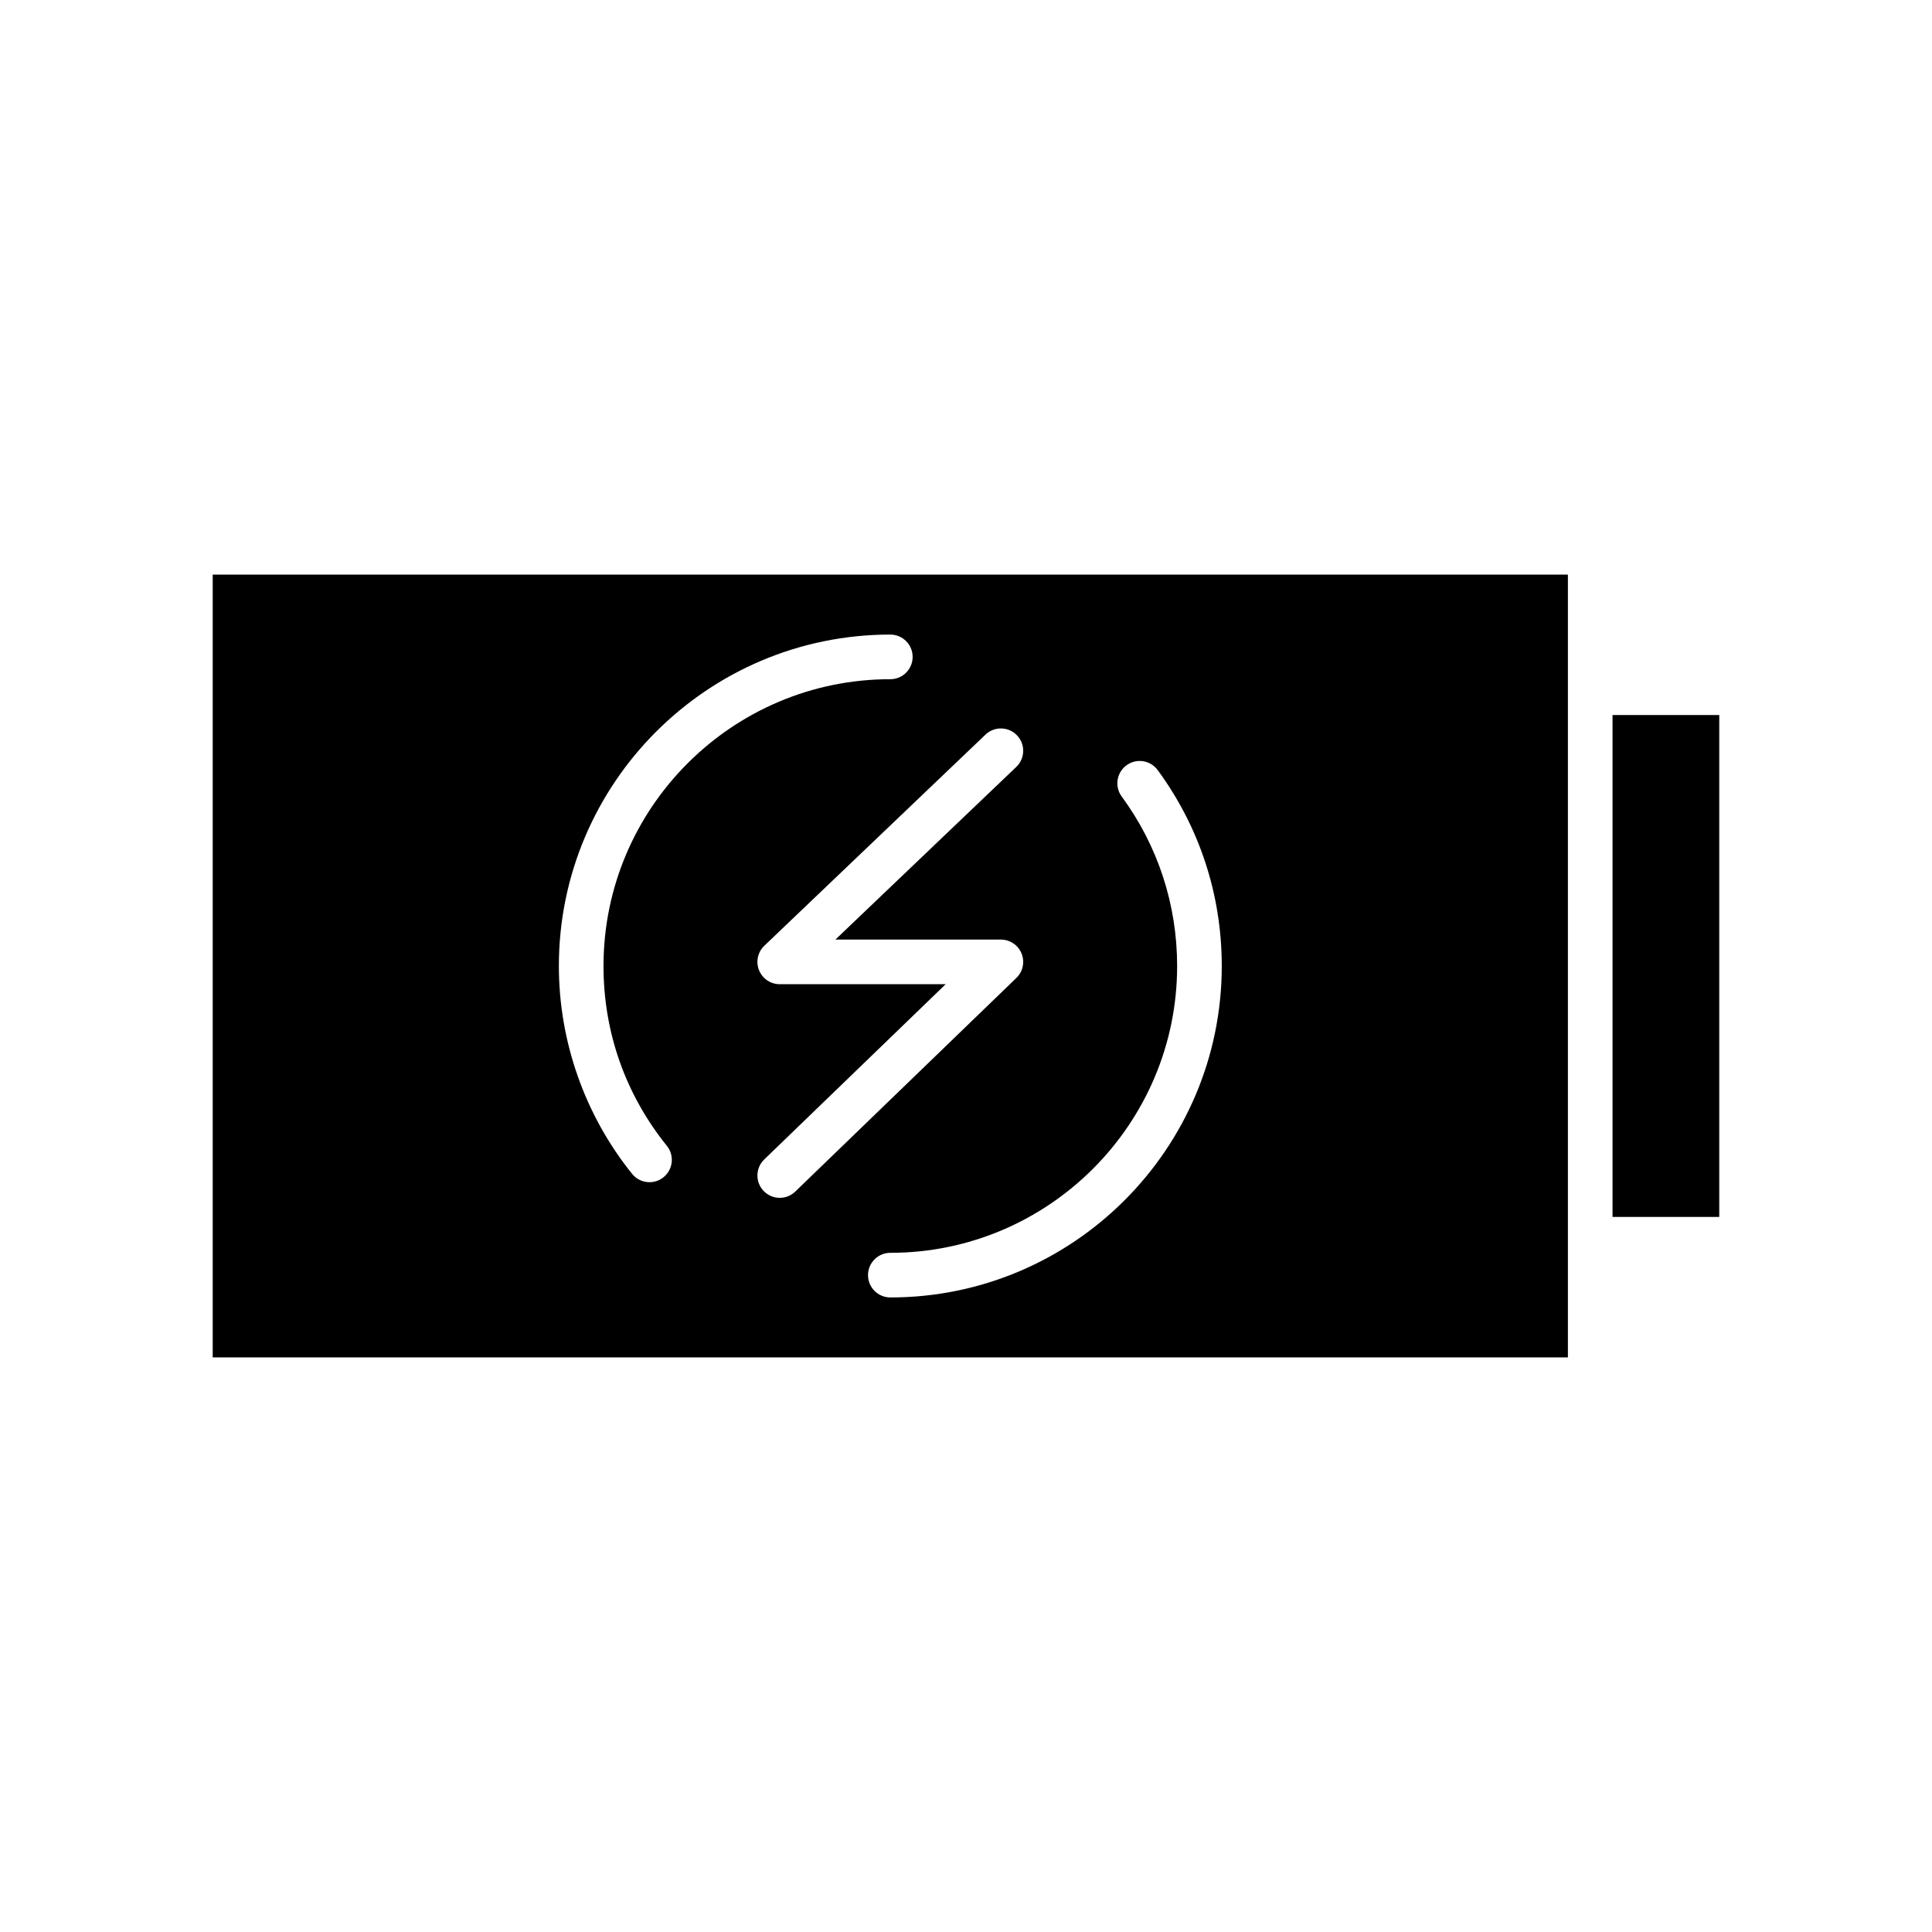<?xml version="1.0" encoding="UTF-8"?>
<!-- Uploaded to: ICON Repo, www.svgrepo.com, Generator: ICON Repo Mixer Tools -->
<svg fill="#000000" width="800px" height="800px" version="1.1" viewBox="144 144 512 512" xmlns="http://www.w3.org/2000/svg">
 <g>
  <path d="m571.34 333.49h28.281v133.01h-28.281z"/>
  <path d="m200.37 503.72h359.14v-207.44h-359.14zm240.89-148.64c-1.934-2.633-1.363-6.336 1.27-8.27 2.629-1.934 6.332-1.363 8.27 1.27 11.109 15.145 16.98 33.094 16.98 51.922 0 48.434-39.402 87.836-87.832 87.836-3.266 0-5.914-2.644-5.914-5.914s2.648-5.914 5.914-5.914c41.91 0 76.004-34.098 76.004-76.008-0.004-16.289-5.082-31.828-14.691-44.922zm-27.738-16.199c2.254 2.363 2.168 6.106-0.195 8.363l-47.934 45.754h43.848c2.41 0 4.578 1.461 5.484 3.695 0.902 2.234 0.359 4.801-1.375 6.473l-58.602 56.617c-1.148 1.109-2.629 1.656-4.109 1.656-1.547 0-3.094-0.605-4.254-1.809-2.269-2.344-2.203-6.094 0.145-8.363l48.082-46.441h-43.973c-2.418 0-4.59-1.473-5.488-3.715-0.898-2.246-0.344-4.812 1.406-6.481l58.609-55.949c2.359-2.25 6.102-2.168 8.355 0.199zm-33.578-26.711c3.266 0 5.914 2.644 5.914 5.914s-2.648 5.914-5.914 5.914c-41.91 0-76.008 34.098-76.008 76.008 0 17.547 5.809 34.031 16.797 47.66 2.047 2.547 1.648 6.266-0.895 8.316-1.09 0.883-2.406 1.312-3.707 1.312-1.727 0-3.441-0.75-4.609-2.199-12.52-15.535-19.414-35.098-19.414-55.09 0-48.438 39.406-87.836 87.836-87.836z"/>
 </g>
</svg>
